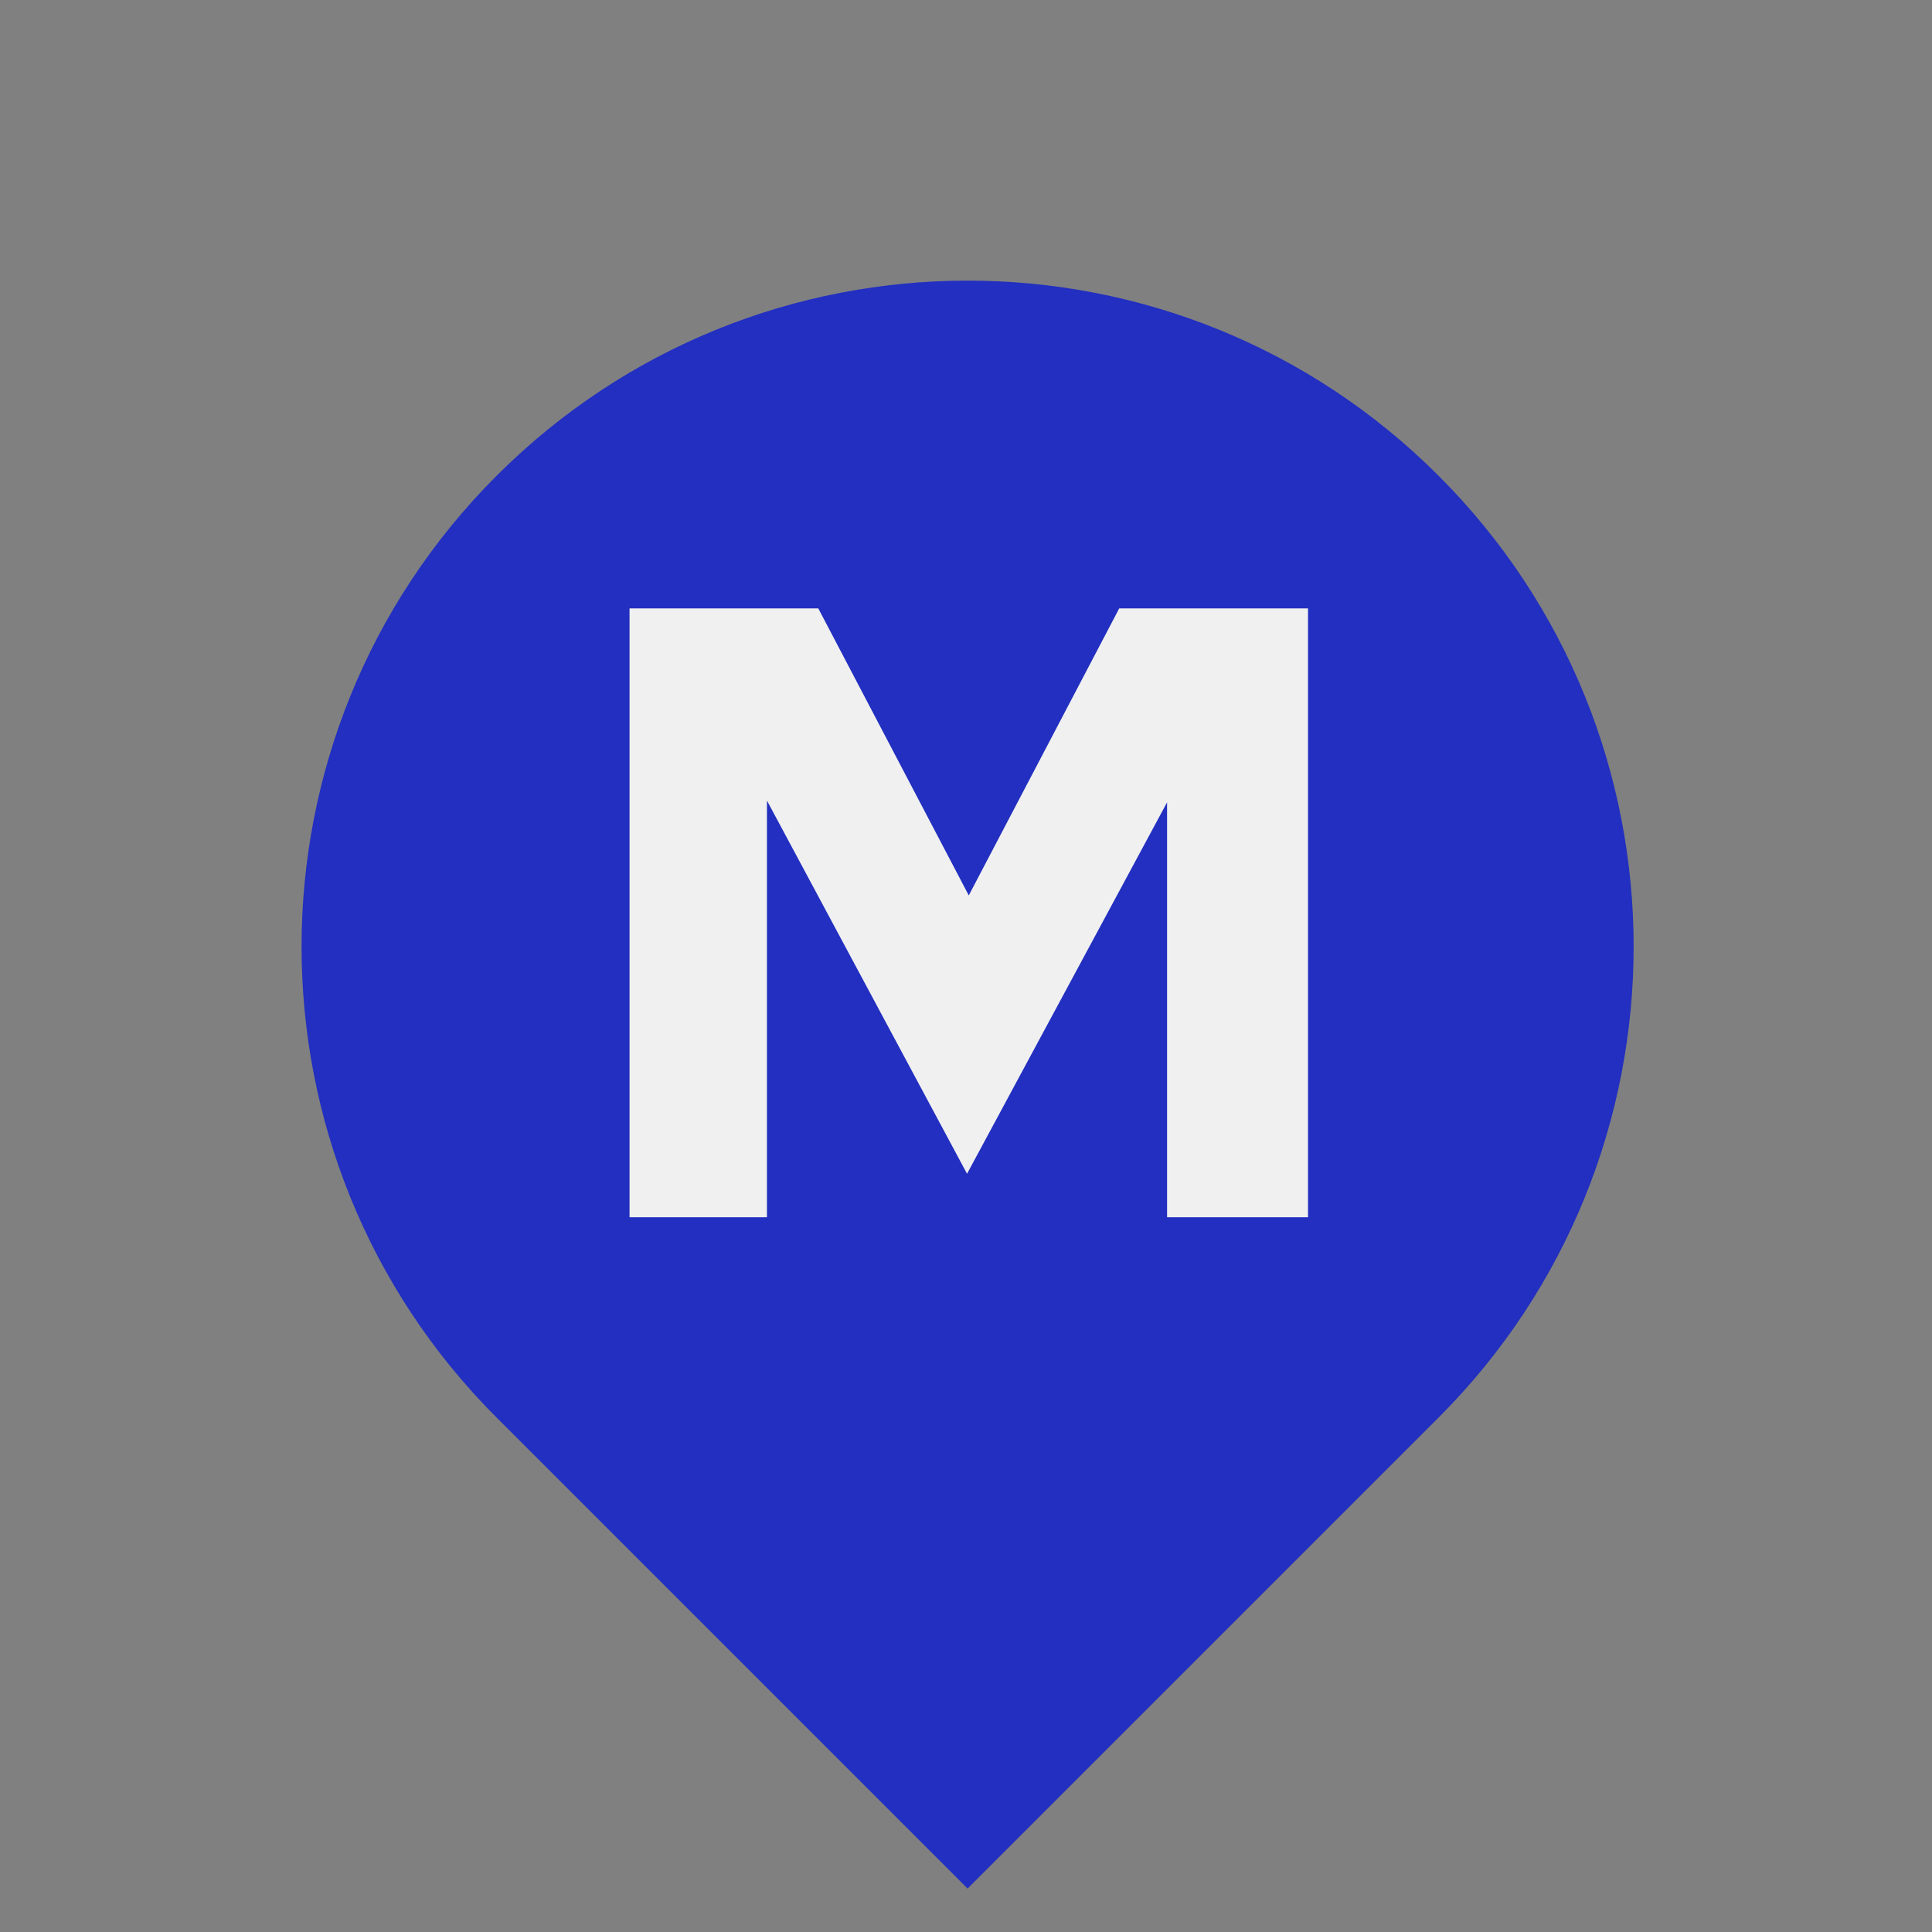 <?xml version="1.0" encoding="UTF-8"?> <svg xmlns="http://www.w3.org/2000/svg" width="39" height="39" viewBox="0 0 39 39" fill="none"><rect x="0" y="0" width="39" height="39" fill="#808080" stroke="none"/><path d="M19.532 38.123L10.025 28.616C4.775 23.366 4.775 14.853 10.025 9.603C15.276 4.352 23.789 4.352 29.039 9.603C34.29 14.853 34.29 23.366 29.039 28.616L19.532 38.123Z" fill="#222FC0"></path><path d="M12.708 24.572V12.281H16.518L19.556 18.075L22.593 12.281H26.404V24.572H23.559V16.196L19.521 23.694L15.482 16.161V24.572H12.708Z" fill="#F0F0F0"></path></svg> 